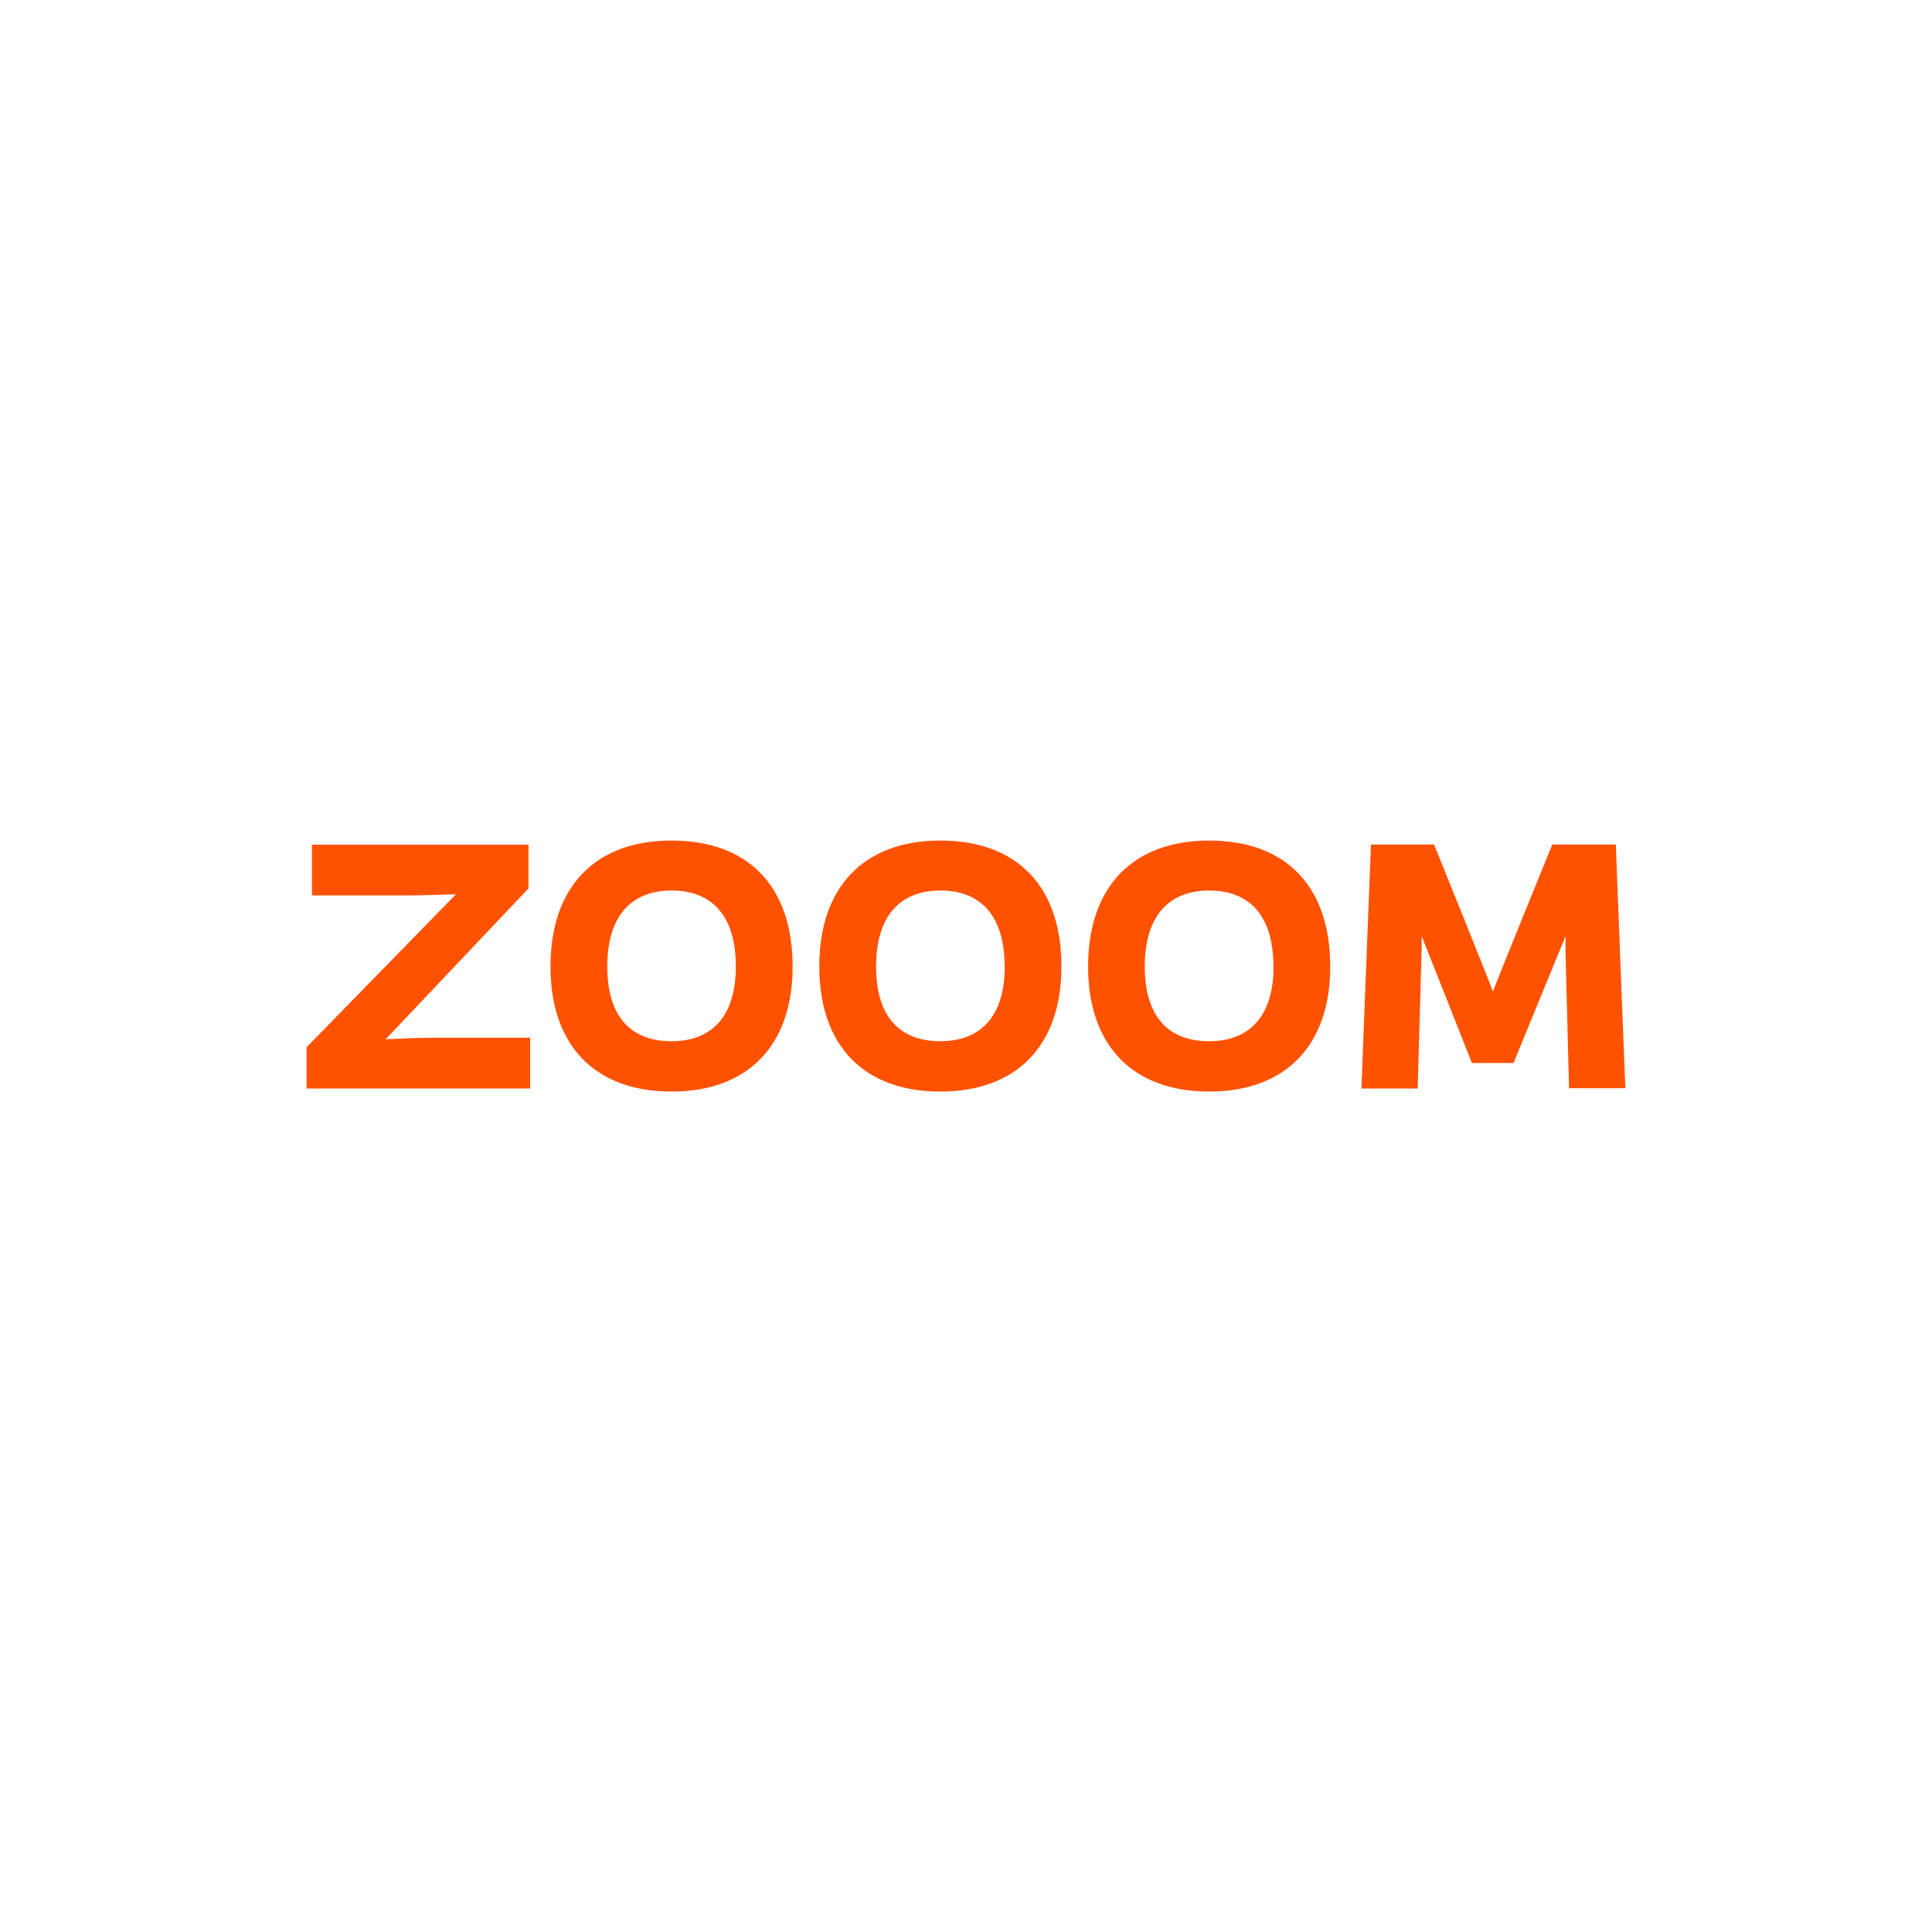 <svg xmlns="http://www.w3.org/2000/svg" id="Ebene_1" viewBox="0 0 150 150"><defs><style>.cls-1{fill:#ff5200;}</style></defs><g id="zm-logotype"><path class="cls-1" d="M61.54,75.04c0,6.2-3.54,9.71-9.4,9.71s-9.4-3.49-9.4-9.71,3.5-9.78,9.4-9.78,9.4,3.5,9.4,9.78ZM57.13,75.04c0-3.91-1.83-5.9-4.99-5.9s-4.99,2.01-4.99,5.9,1.83,5.8,4.99,5.8,4.99-1.97,4.99-5.8Z"></path><path class="cls-1" d="M82.41,75.04c0,6.2-3.54,9.71-9.4,9.71s-9.4-3.49-9.4-9.71,3.5-9.78,9.4-9.78,9.4,3.5,9.4,9.78ZM78,75.04c0-3.91-1.83-5.9-4.99-5.9s-4.99,2.01-4.99,5.9,1.83,5.8,4.99,5.8,5-1.97,5-5.8h0Z"></path><path class="cls-1" d="M103.28,75.04c0,6.2-3.54,9.71-9.4,9.71s-9.4-3.5-9.4-9.71,3.5-9.78,9.4-9.78,9.4,3.5,9.4,9.78ZM98.87,75.04c0-3.91-1.83-5.9-4.99-5.9s-5,2.01-5,5.9,1.83,5.8,4.99,5.8,5.01-1.97,5.01-5.8h0Z"></path><path class="cls-1" d="M23.8,84.5v-3.19l11.6-11.88c-1.24.03-2.57.09-3.76.09h-7.42v-3.94h16.81v3.4l-11.09,11.71c1.24-.06,2.51-.12,3.6-.12h7.62v3.94h-17.36Z"></path><path class="cls-1" d="M121.55,73.61v-.93l-4.04,9.85h-3.23l-3.9-9.85v.85l-.31,10.98h-4.37l.74-18.94h4.9s4.48,11.06,4.57,11.42c.09-.34,4.61-11.42,4.61-11.42h4.93l.74,18.92h-4.37l-.28-10.89Z"></path></g></svg>